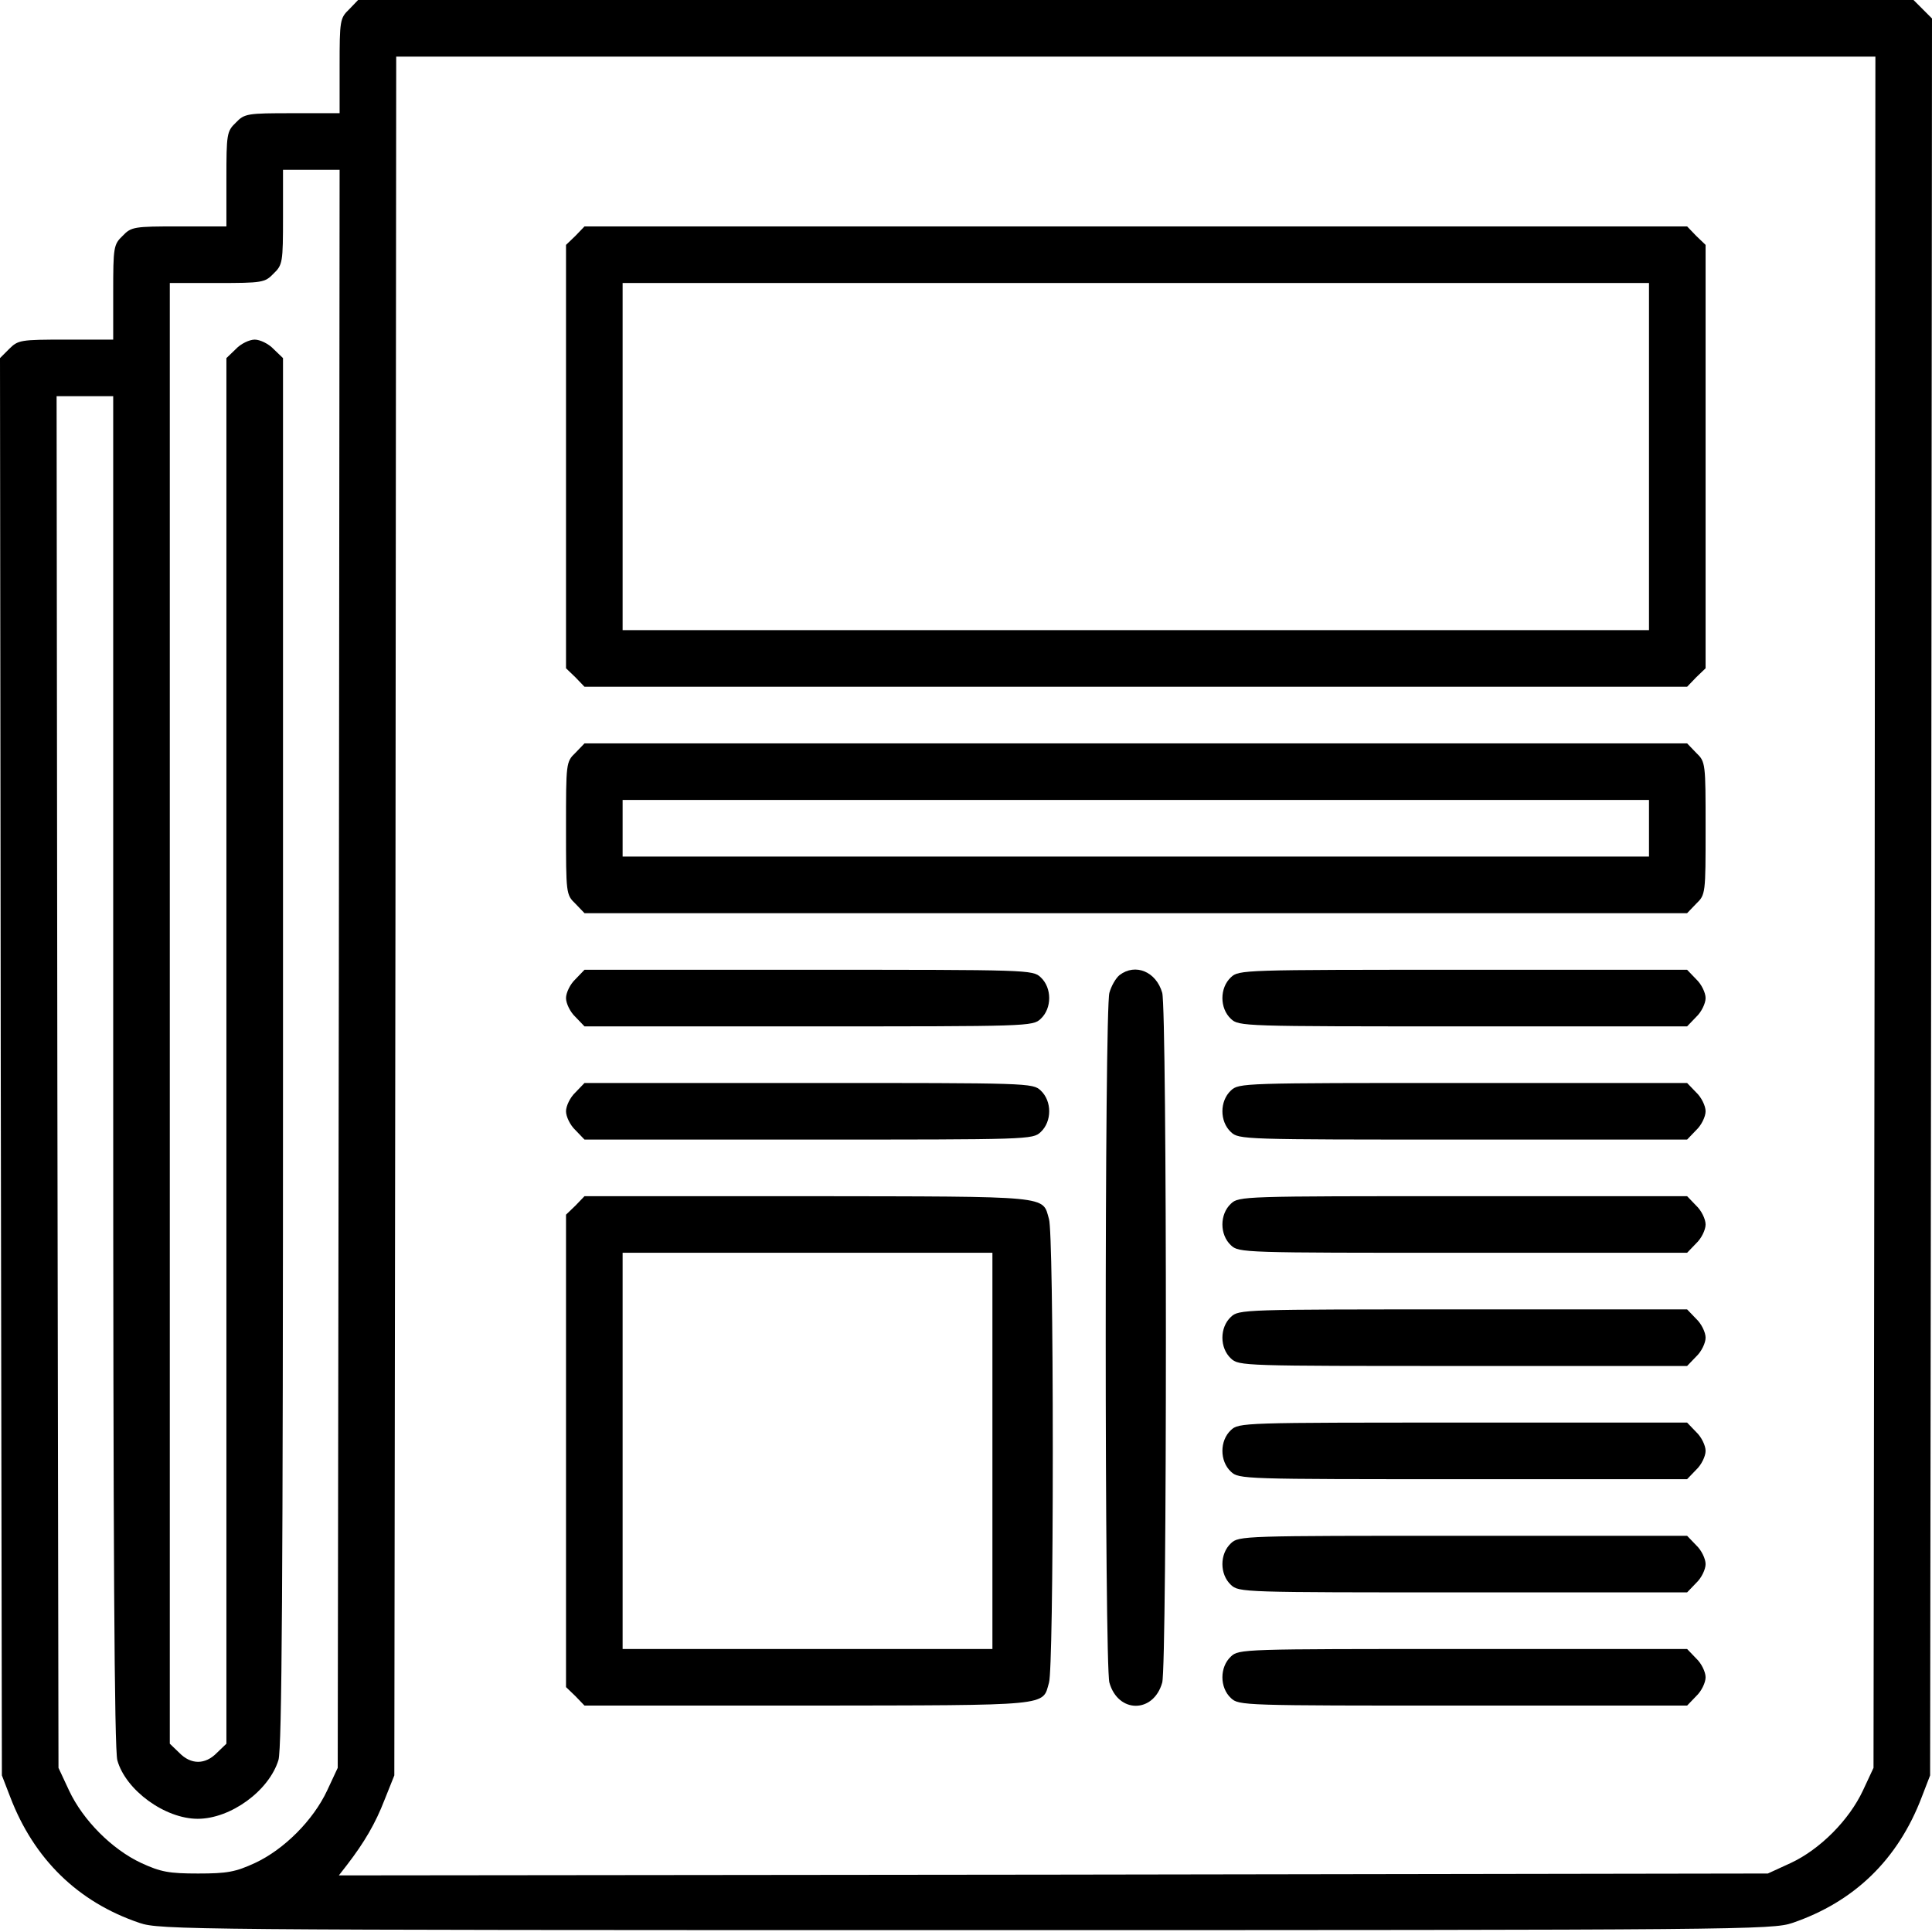 <svg version="1.0" xmlns="http://www.w3.org/2000/svg"
 width="512pt" height="512pt" viewBox="0 0 512 512"
 preserveAspectRatio="xMidYMid meet">

<g transform="translate(0,512) scale(0.1,-0.1)"
fill="#000000" stroke="none">
<path d="M925 5095 c-24 -23 -25 -30 -25 -150 l0 -125 -125 0 c-120 0 -127 -1
-150 -25 -24 -23 -25 -30 -25 -150 l0 -125 -125 0 c-120 0 -127 -1 -150 -25
-24 -23 -25 -30 -25 -150 l0 -125 -125 0 c-121 0 -127 -1 -151 -25 l-24 -24 2
-1878 3 -1878 22 -57 c63 -165 180 -279 343 -334 53 -18 130 -19 2190 -19
2060 0 2137 1 2190 19 164 56 280 168 343 334 l22 57 3 2328 2 2328 -24 24
-25 25 -2061 0 -2061 0 -24 -25z m4043 -2392 l-3 -2268 -28 -60 c-37 -79 -114
-156 -191 -192 l-61 -28 -1893 -3 -1894 -2 21 27 c47 61 76 111 100 173 l26
65 3 2278 2 2277 1960 0 1960 0 -2 -2267z m-4070 -150 l-3 -2118 -28 -60 c-37
-79 -114 -156 -191 -192 -52 -24 -74 -28 -151 -28 -77 0 -99 4 -151 28 -77 36
-154 113 -191 192 l-28 60 -3 1818 -2 1817 75 0 75 0 0 -1787 c0 -1264 3
-1800 11 -1828 22 -79 126 -155 213 -155 87 0 189 74 214 156 9 32 12 460 12
1878 l0 1837 -25 24 c-13 14 -36 25 -50 25 -14 0 -37 -11 -50 -25 l-25 -24 0
-1836 0 -1836 -25 -24 c-31 -32 -69 -32 -100 0 l-25 24 0 1936 0 1935 125 0
c120 0 127 1 150 25 24 23 25 30 25 150 l0 125 75 0 75 0 -2 -2117z"/>
<path d="M1525 4495 l-25 -24 0 -561 0 -561 25 -24 24 -25 1461 0 1461 0 24
25 25 24 0 561 0 561 -25 24 -24 25 -1461 0 -1461 0 -24 -25z m2845 -585 l0
-460 -1360 0 -1360 0 0 460 0 460 1360 0 1360 0 0 -460z"/>
<path d="M1525 3125 c-25 -24 -25 -27 -25 -200 0 -173 0 -176 25 -200 l24 -25
1461 0 1461 0 24 25 c25 24 25 27 25 200 0 173 0 176 -25 200 l-24 25 -1461 0
-1461 0 -24 -25z m2845 -200 l0 -75 -1360 0 -1360 0 0 75 0 75 1360 0 1360 0
0 -75z"/>
<path d="M1525 2525 c-14 -13 -25 -36 -25 -50 0 -14 11 -37 25 -50 l24 -25
594 0 c583 0 594 0 615 20 30 28 30 82 0 110 -21 20 -32 20 -615 20 l-594 0
-24 -25z"/>
<path d="M2967 2536 c-10 -8 -22 -29 -27 -47 -13 -45 -13 -1783 0 -1828 23
-82 117 -82 140 0 13 45 13 1783 0 1828 -16 56 -71 79 -113 47z"/>
<path d="M3262 2530 c-30 -28 -30 -82 0 -110 21 -20 32 -20 615 -20 l594 0 24
25 c14 13 25 36 25 50 0 14 -11 37 -25 50 l-24 25 -594 0 c-583 0 -594 0 -615
-20z"/>
<path d="M1525 2225 c-14 -13 -25 -36 -25 -50 0 -14 11 -37 25 -50 l24 -25
594 0 c583 0 594 0 615 20 30 28 30 82 0 110 -21 20 -32 20 -615 20 l-594 0
-24 -25z"/>
<path d="M3262 2230 c-30 -28 -30 -82 0 -110 21 -20 32 -20 615 -20 l594 0 24
25 c14 13 25 36 25 50 0 14 -11 37 -25 50 l-24 25 -594 0 c-583 0 -594 0 -615
-20z"/>
<path d="M1525 1925 l-25 -24 0 -626 0 -626 25 -24 24 -25 593 0 c650 1 620
-2 638 61 6 20 10 272 10 614 0 342 -4 594 -10 614 -18 63 12 60 -638 61
l-593 0 -24 -25z m1105 -650 l0 -525 -490 0 -490 0 0 525 0 525 490 0 490 0 0
-525z"/>
<path d="M3262 1930 c-30 -28 -30 -82 0 -110 21 -20 32 -20 615 -20 l594 0 24
25 c14 13 25 36 25 50 0 14 -11 37 -25 50 l-24 25 -594 0 c-583 0 -594 0 -615
-20z"/>
<path d="M3262 1630 c-30 -28 -30 -82 0 -110 21 -20 32 -20 615 -20 l594 0 24
25 c14 13 25 36 25 50 0 14 -11 37 -25 50 l-24 25 -594 0 c-583 0 -594 0 -615
-20z"/>
<path d="M3262 1330 c-30 -28 -30 -82 0 -110 21 -20 32 -20 615 -20 l594 0 24
25 c14 13 25 36 25 50 0 14 -11 37 -25 50 l-24 25 -594 0 c-583 0 -594 0 -615
-20z"/>
<path d="M3262 1030 c-30 -28 -30 -82 0 -110 21 -20 32 -20 615 -20 l594 0 24
25 c14 13 25 36 25 50 0 14 -11 37 -25 50 l-24 25 -594 0 c-583 0 -594 0 -615
-20z"/>
<path d="M3262 730 c-30 -28 -30 -82 0 -110 21 -20 32 -20 615 -20 l594 0 24
25 c14 13 25 36 25 50 0 14 -11 37 -25 50 l-24 25 -594 0 c-583 0 -594 0 -615
-20z"/>
</g>
</svg>
